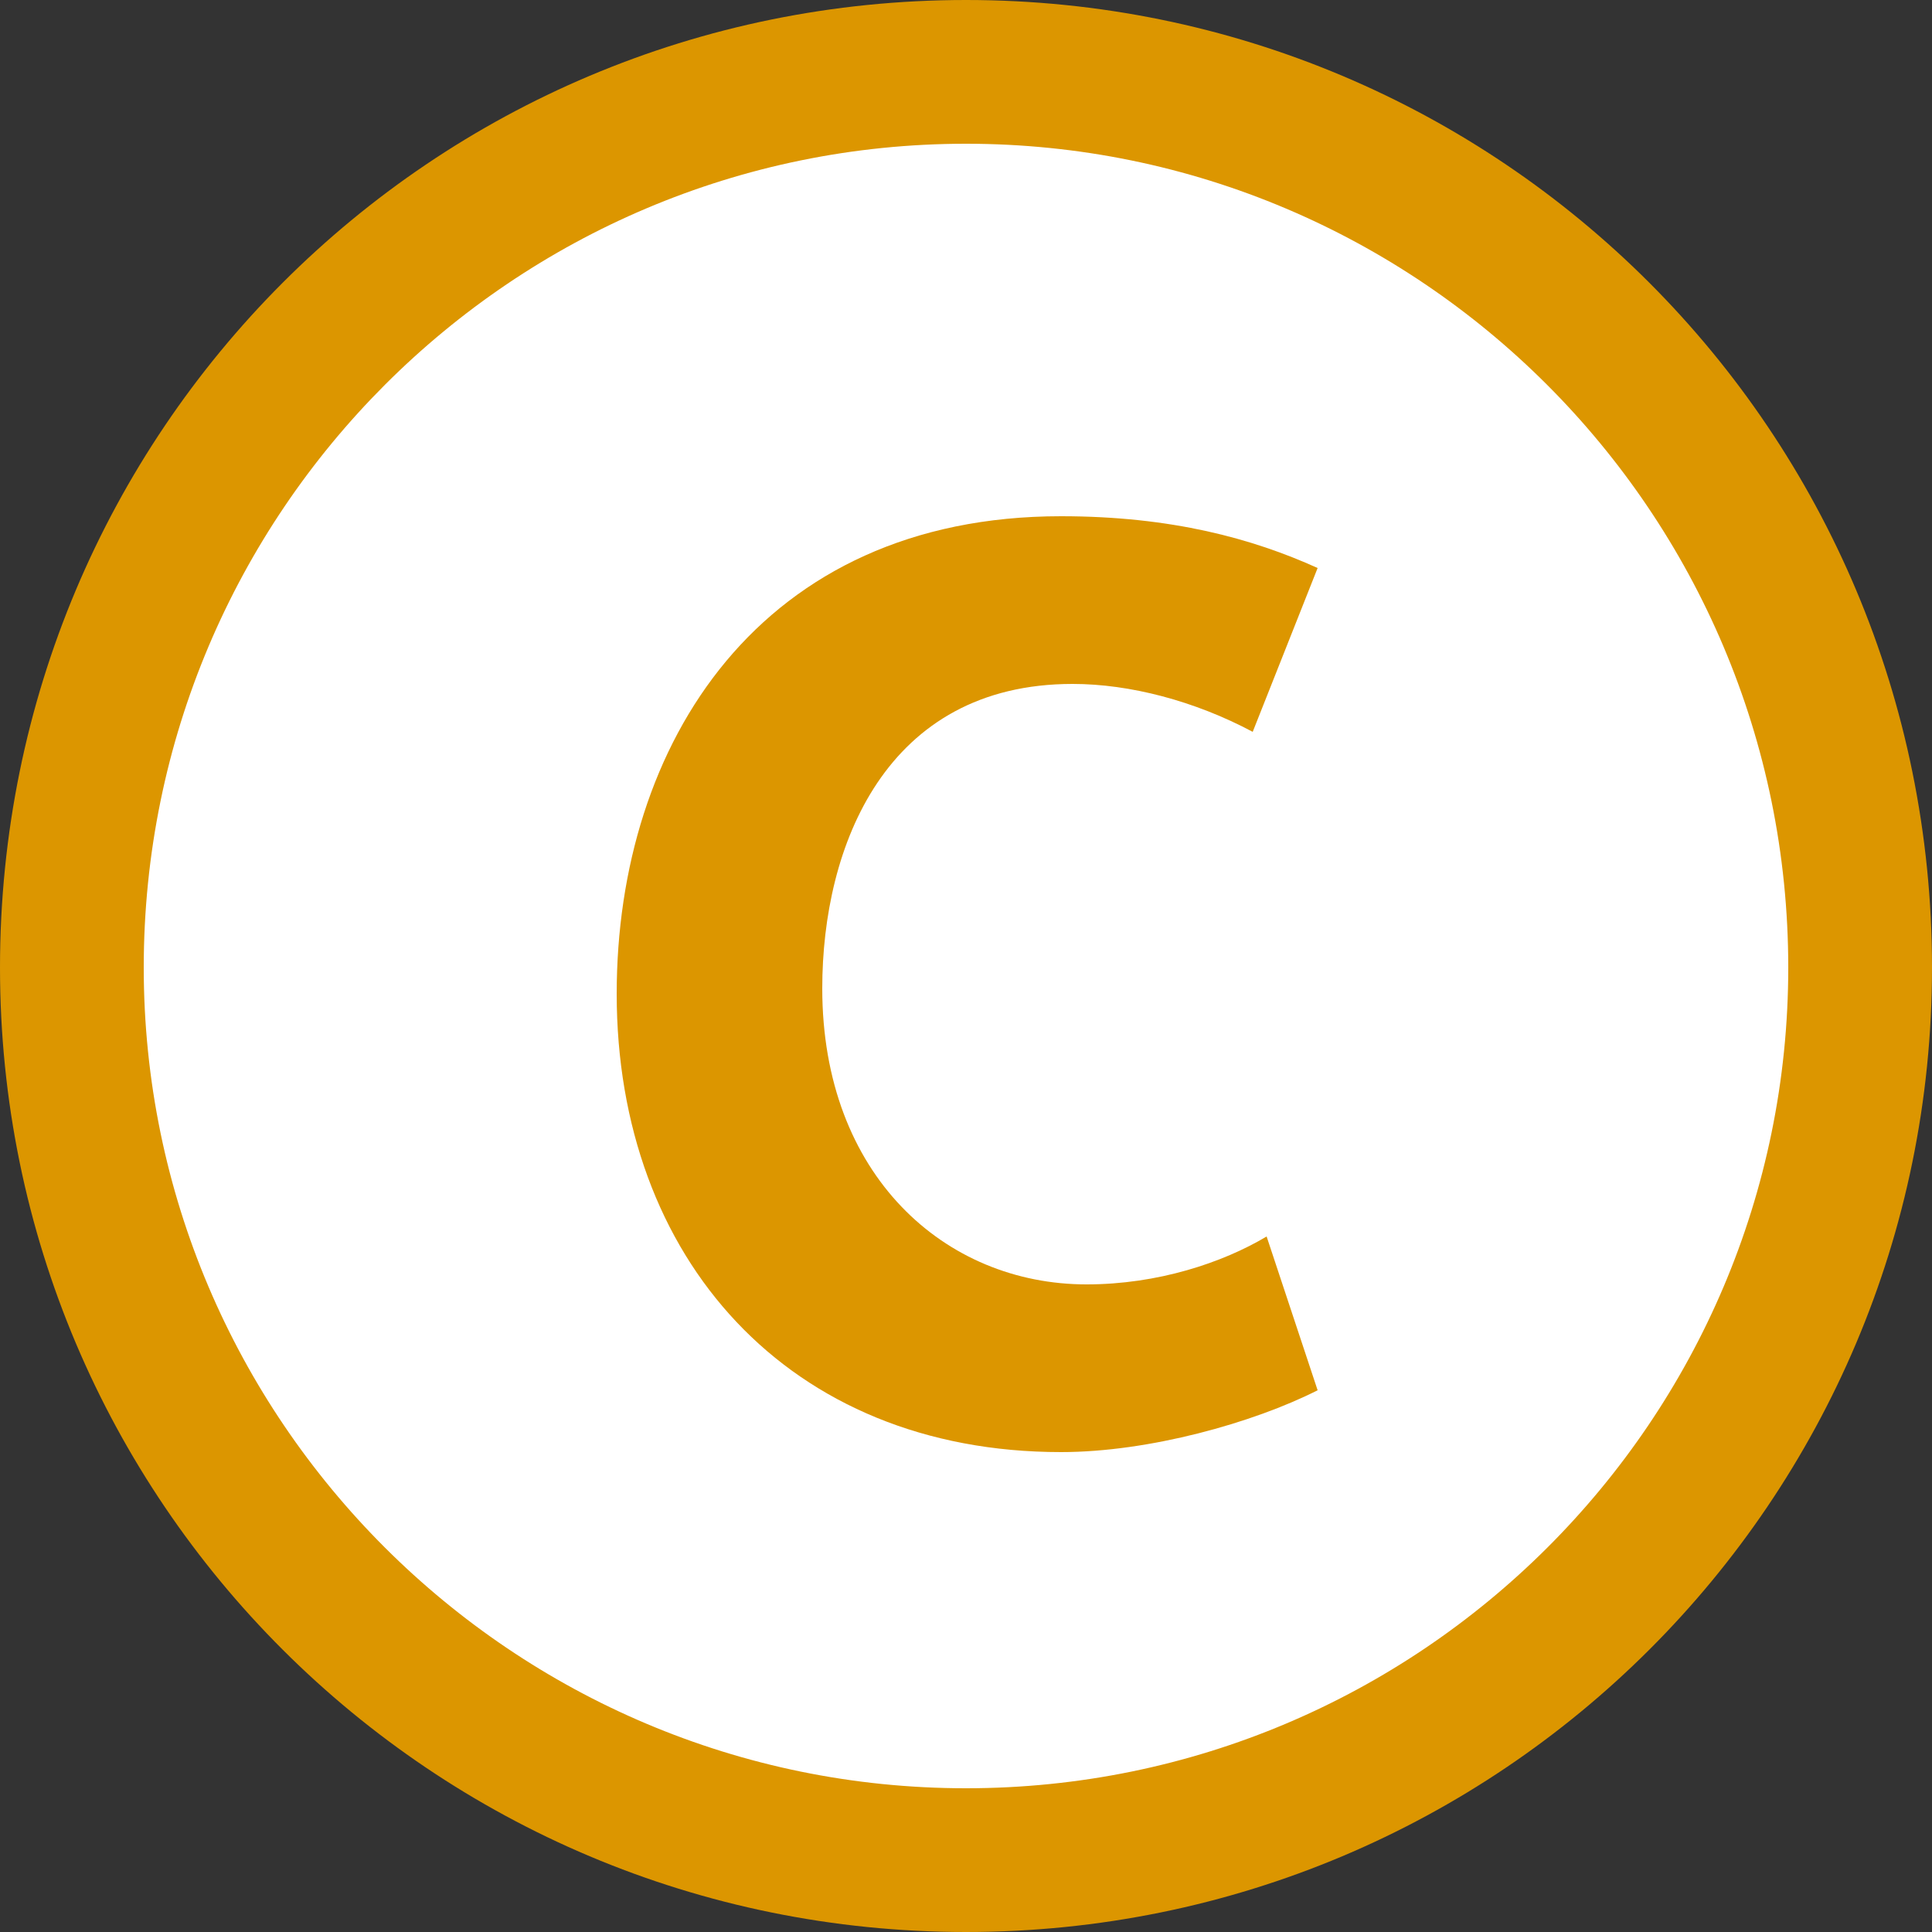 <?xml version="1.0" encoding="utf-8"?>
<!-- Generator: Adobe Illustrator 23.0.1, SVG Export Plug-In . SVG Version: 6.00 Build 0)  -->
<svg version="1.1" id="Premier_plan" xmlns="http://www.w3.org/2000/svg" xmlns:xlink="http://www.w3.org/1999/xlink" x="0px"
	 y="0px" viewBox="0 0 250 250" enable-background="new 0 0 250 250" xml:space="preserve">
<rect x="0" y="0" width="250" height="250" fill="#333333" stroke="none"/>
<g>
	<circle fill="#FFFFFF" cx="125" cy="125" r="115.9"/>
	<path fill-rule="evenodd" clip-rule="evenodd" fill="#DC9600" d="M125,250C55.9,250,0,194.2,0,125.2C0,55.8,55.9,0,125,0
		c69.1,0,125,55.8,125,125.2C250,194.2,194.1,250,125,250z M125,18.6c-58.6,0-106.4,47.6-106.4,106.6c0,58.5,47.7,106.2,106.4,106.2
		s106.4-47.6,106.4-106.2C231.4,66.2,183.6,18.6,125,18.6z"/>
	<path fill-rule="evenodd" clip-rule="evenodd" fill="#DC9600" d="M170.5,179.9l-6.6-19.9c-5.7,3.4-14.1,6.2-23.3,6.2
		c-18.3,0-34.2-14.1-34.2-38.3c0-18.4,8.2-39.4,32.4-39.4c7.4,0,15.8,2.2,23.3,6.2l8.4-21.2c-8.4-3.8-18.9-6.7-33.2-6.7
		c-38.9,0-57.5,29.4-57.5,61.8c0,34.2,22.2,59.3,57.5,59.3C148.7,187.9,162.2,184.1,170.5,179.9"/>
</g>
</svg>
